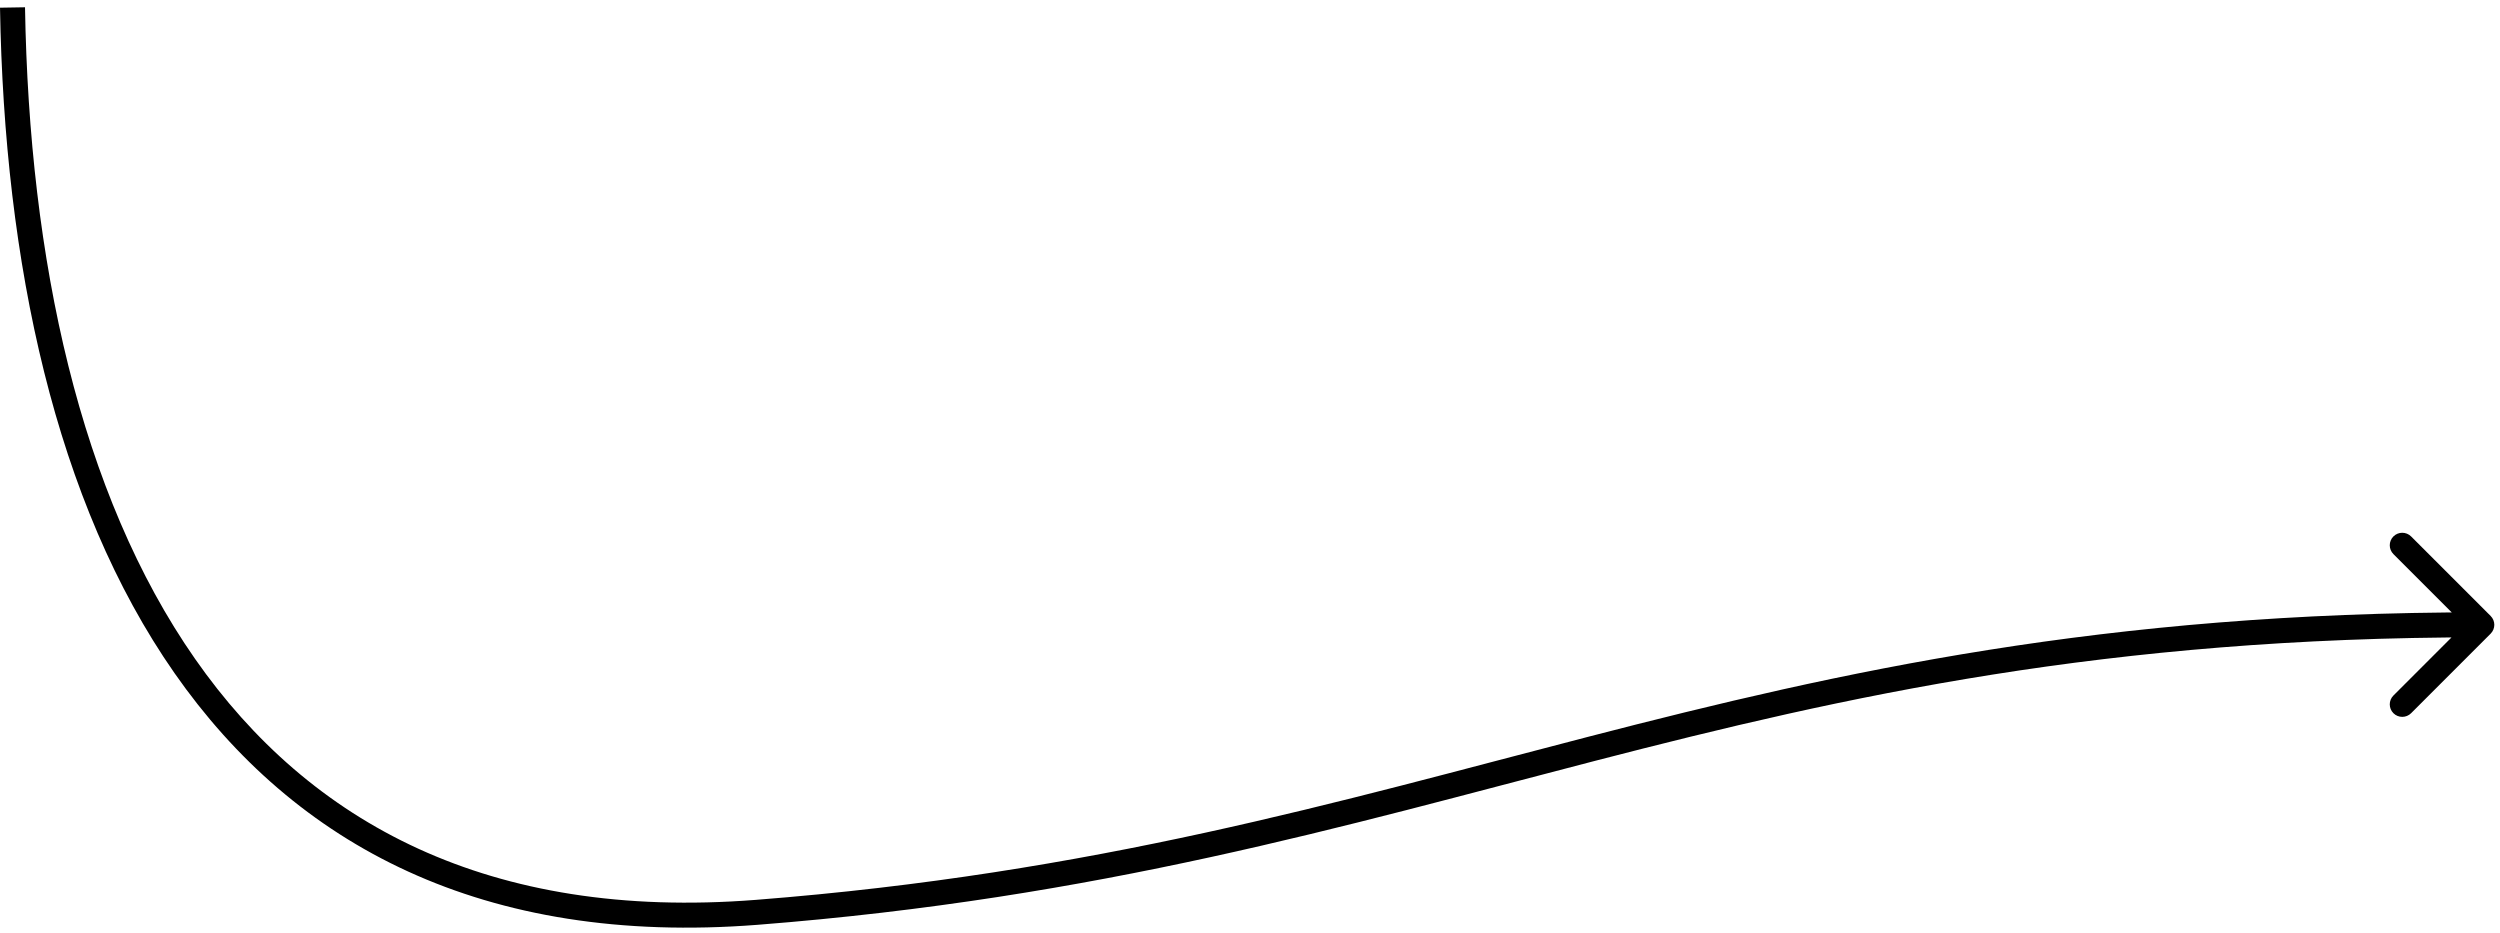 <?xml version="1.0" encoding="UTF-8" standalone="no"?><svg width='300' height='112' viewBox='0 0 300 112' fill='none' xmlns='http://www.w3.org/2000/svg'>
<path d='M90.803 109.48L90.686 107.985L90.803 109.48ZM298.878 76.039C299.464 75.453 299.464 74.503 298.878 73.917L289.332 64.371C288.746 63.786 287.796 63.786 287.211 64.371C286.625 64.957 286.625 65.907 287.211 66.493L295.696 74.978L287.211 83.463C286.625 84.049 286.625 84.999 287.211 85.585C287.796 86.17 288.746 86.17 289.332 85.585L298.878 76.039ZM0.002 0.923C0.512 31.506 6.624 60.265 20.948 80.784C35.349 101.412 57.946 113.552 90.92 110.976L90.686 107.985C58.713 110.483 37.167 98.775 23.408 79.066C9.572 59.247 3.507 31.179 3.002 0.873L0.002 0.923ZM90.92 110.976C131.933 107.772 161.247 99.105 191.459 91.288C221.654 83.474 252.841 76.478 297.817 76.478L297.817 73.478C252.479 73.478 221.014 80.541 190.707 88.383C160.419 96.221 131.383 104.806 90.686 107.985L90.92 110.976Z' fill='black'/>
</svg>
